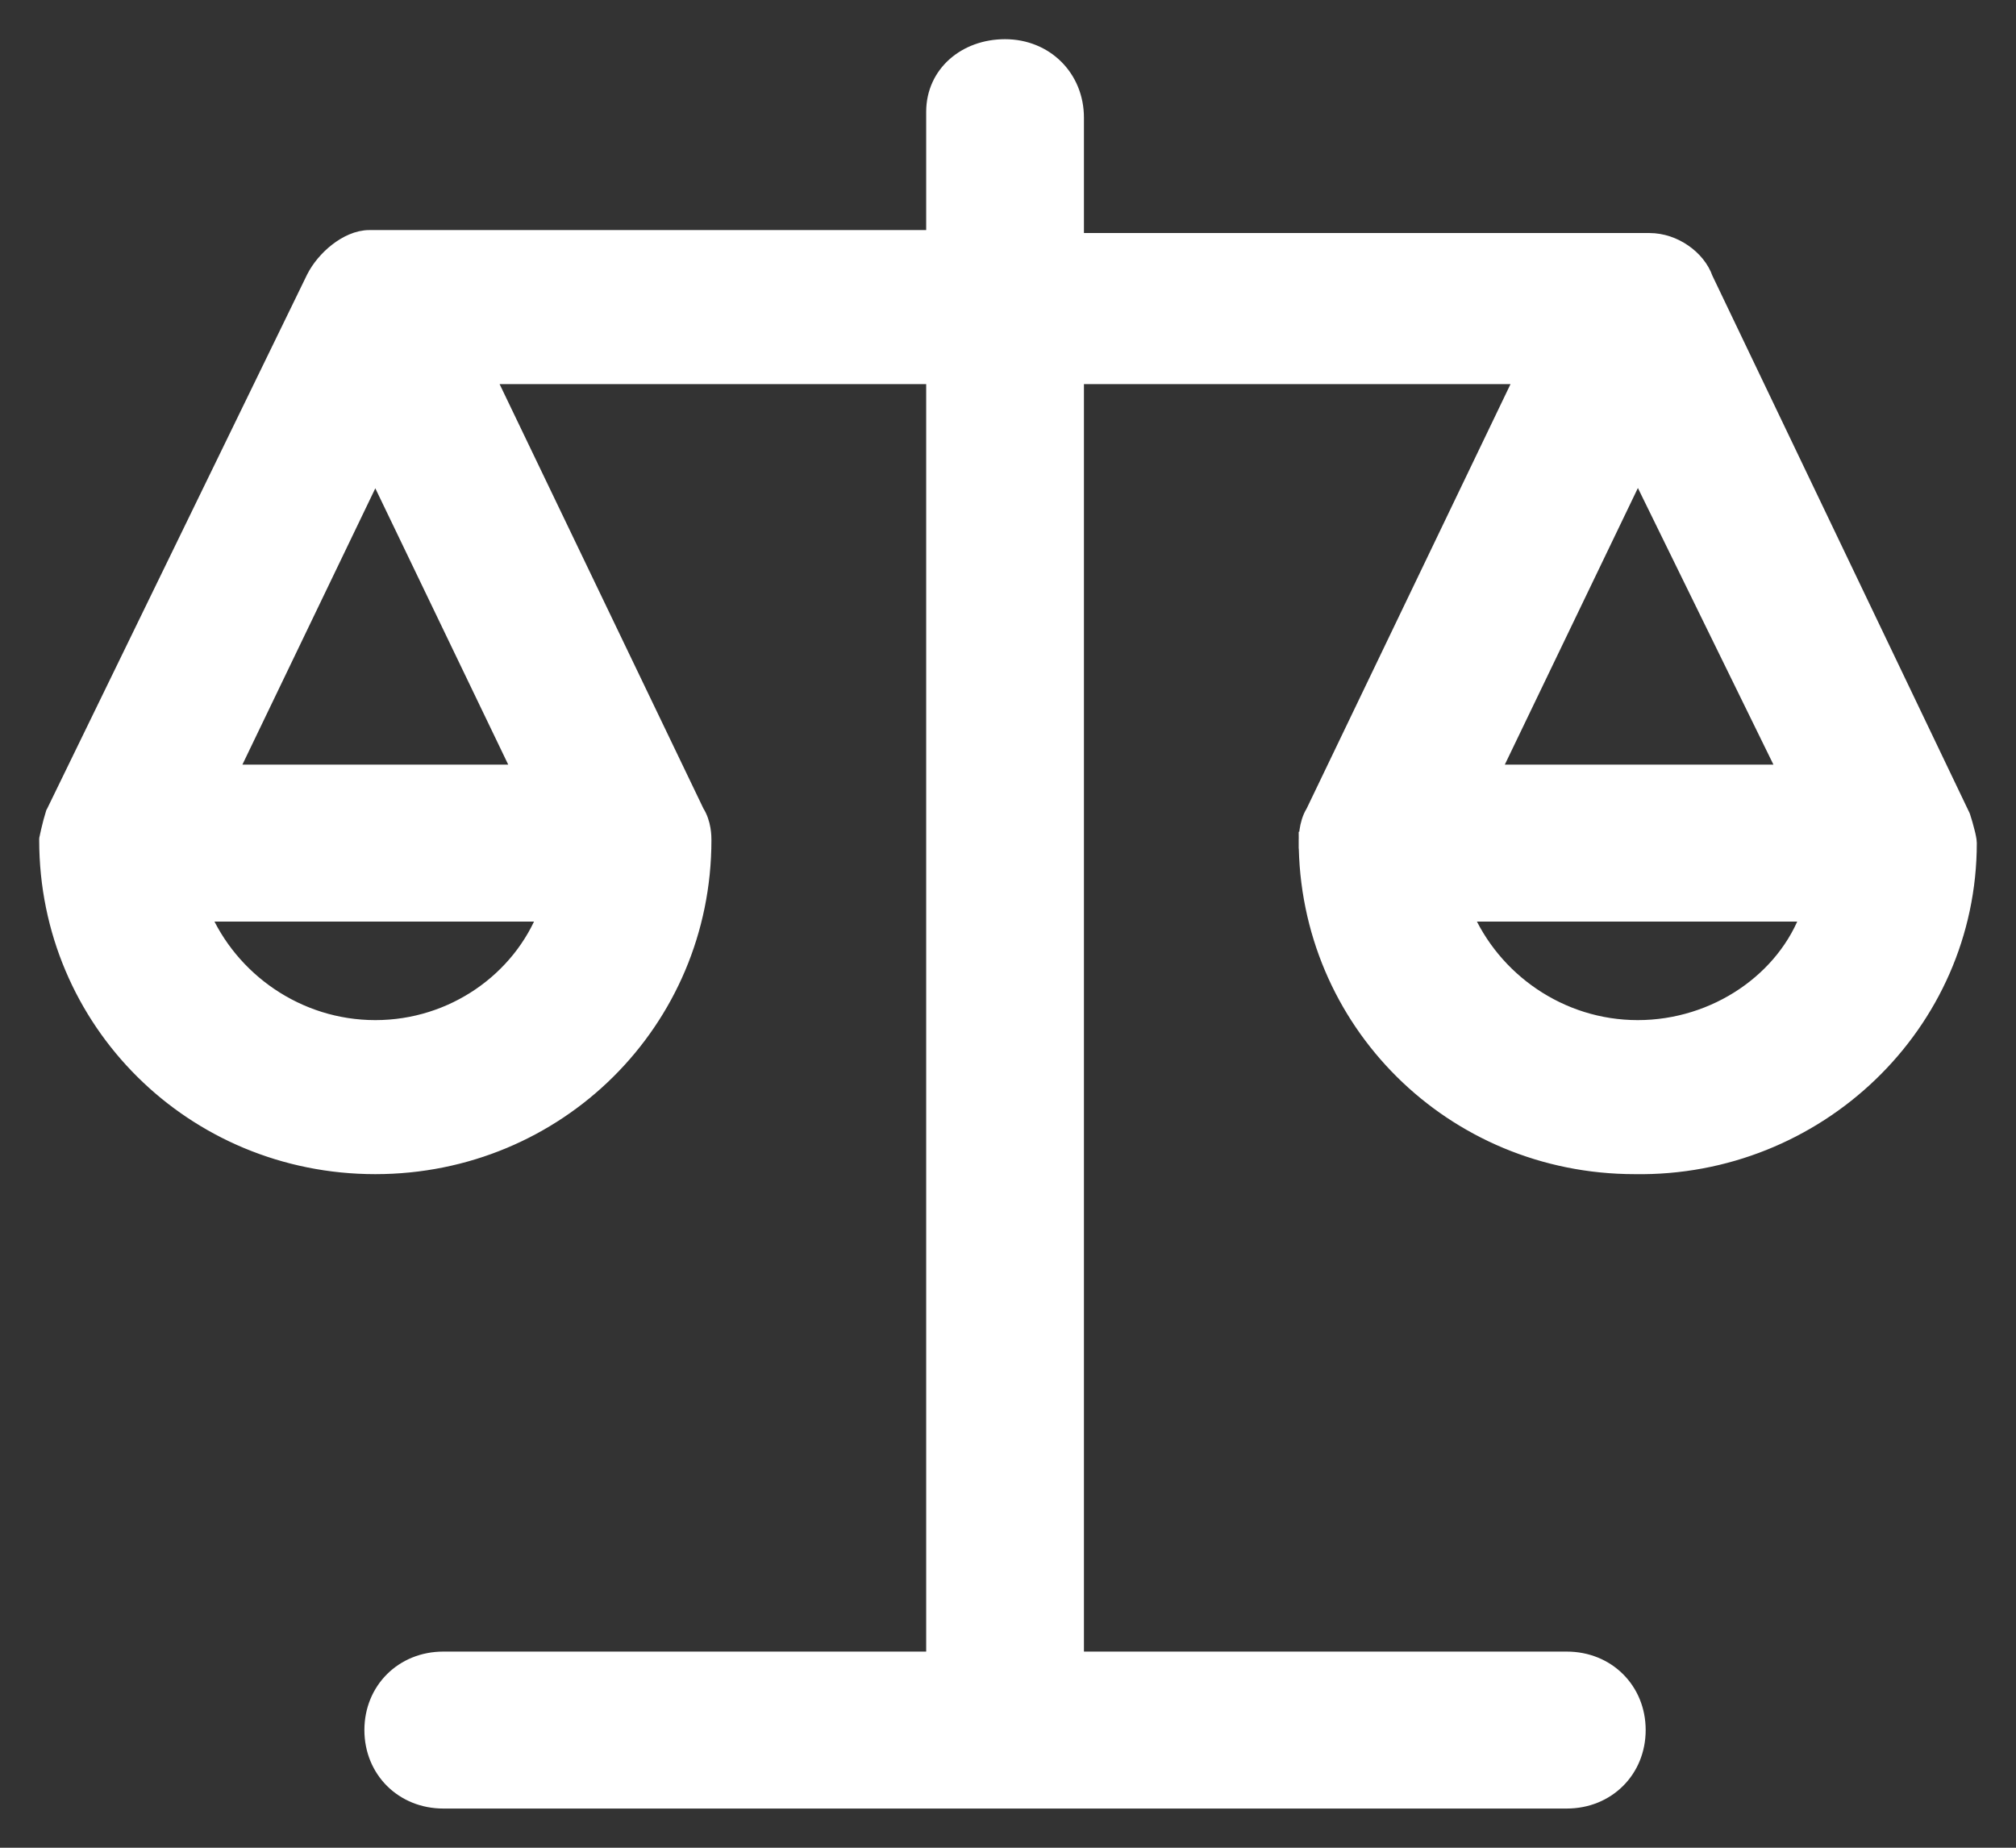 <svg width="36" height="33" viewBox="0 0 36 33" fill="none" xmlns="http://www.w3.org/2000/svg">
<rect x="0" y="0" width="36" height="33" fill="#333333" stroke="none"/>
<path d="M35.037 14.59L35.034 14.582L35.03 14.573L30.44 4.982C30.374 4.792 30.233 4.626 30.063 4.509C29.89 4.389 29.676 4.312 29.456 4.312H19.206V2.102C19.206 1.388 18.663 0.85 17.947 0.85C17.247 0.85 16.689 1.321 16.689 1.997V4.259H6.596C6.392 4.259 6.188 4.359 6.022 4.488C5.855 4.618 5.708 4.792 5.618 4.971L5.618 4.971L5.617 4.973L0.971 14.52L0.966 14.528L0.963 14.538C0.935 14.624 0.907 14.734 0.887 14.82C0.877 14.864 0.868 14.903 0.862 14.93L0.855 14.963L0.854 14.972L0.853 14.975L0.853 14.975L0.853 14.975L0.853 14.975L0.853 14.976L1 15.005L0.853 14.976L0.85 14.99V15.005C0.85 18.236 3.452 20.82 6.702 20.82C9.951 20.82 12.554 18.236 12.554 15.005L12.554 15.002C12.554 14.947 12.554 14.706 12.429 14.511L8.683 6.71H16.689V29.647H7.916C7.201 29.647 6.657 30.185 6.657 30.898C6.657 31.612 7.201 32.15 7.916 32.15H27.978C28.694 32.15 29.237 31.612 29.237 30.898C29.237 30.185 28.694 29.647 27.978 29.647H19.206V6.71H27.212L23.465 14.512C23.399 14.616 23.369 14.742 23.356 14.831C23.348 14.88 23.345 14.922 23.343 14.953C23.342 14.968 23.341 14.98 23.341 14.989L23.341 15L23.341 15.003L23.341 15.004V15.005V15.005V15.005L23.491 15.005H23.341C23.341 18.236 25.942 20.819 29.191 20.82C32.439 20.873 35.15 18.291 35.15 15.057C35.15 15.028 35.144 14.992 35.138 14.963C35.132 14.93 35.123 14.891 35.112 14.851C35.092 14.768 35.064 14.673 35.037 14.59ZM4.09 13.806L6.702 8.375L9.314 13.806H4.09ZM6.702 18.369C5.312 18.369 4.103 17.511 3.594 16.309H9.764C9.301 17.509 8.094 18.369 6.702 18.369ZM29.247 8.372L31.909 13.806H26.633L29.247 8.372ZM29.245 18.369C27.856 18.369 26.647 17.511 26.138 16.309H32.315C31.894 17.504 30.643 18.369 29.245 18.369Z" fill="white" stroke="white" stroke-width="0.3"/>
</svg>
